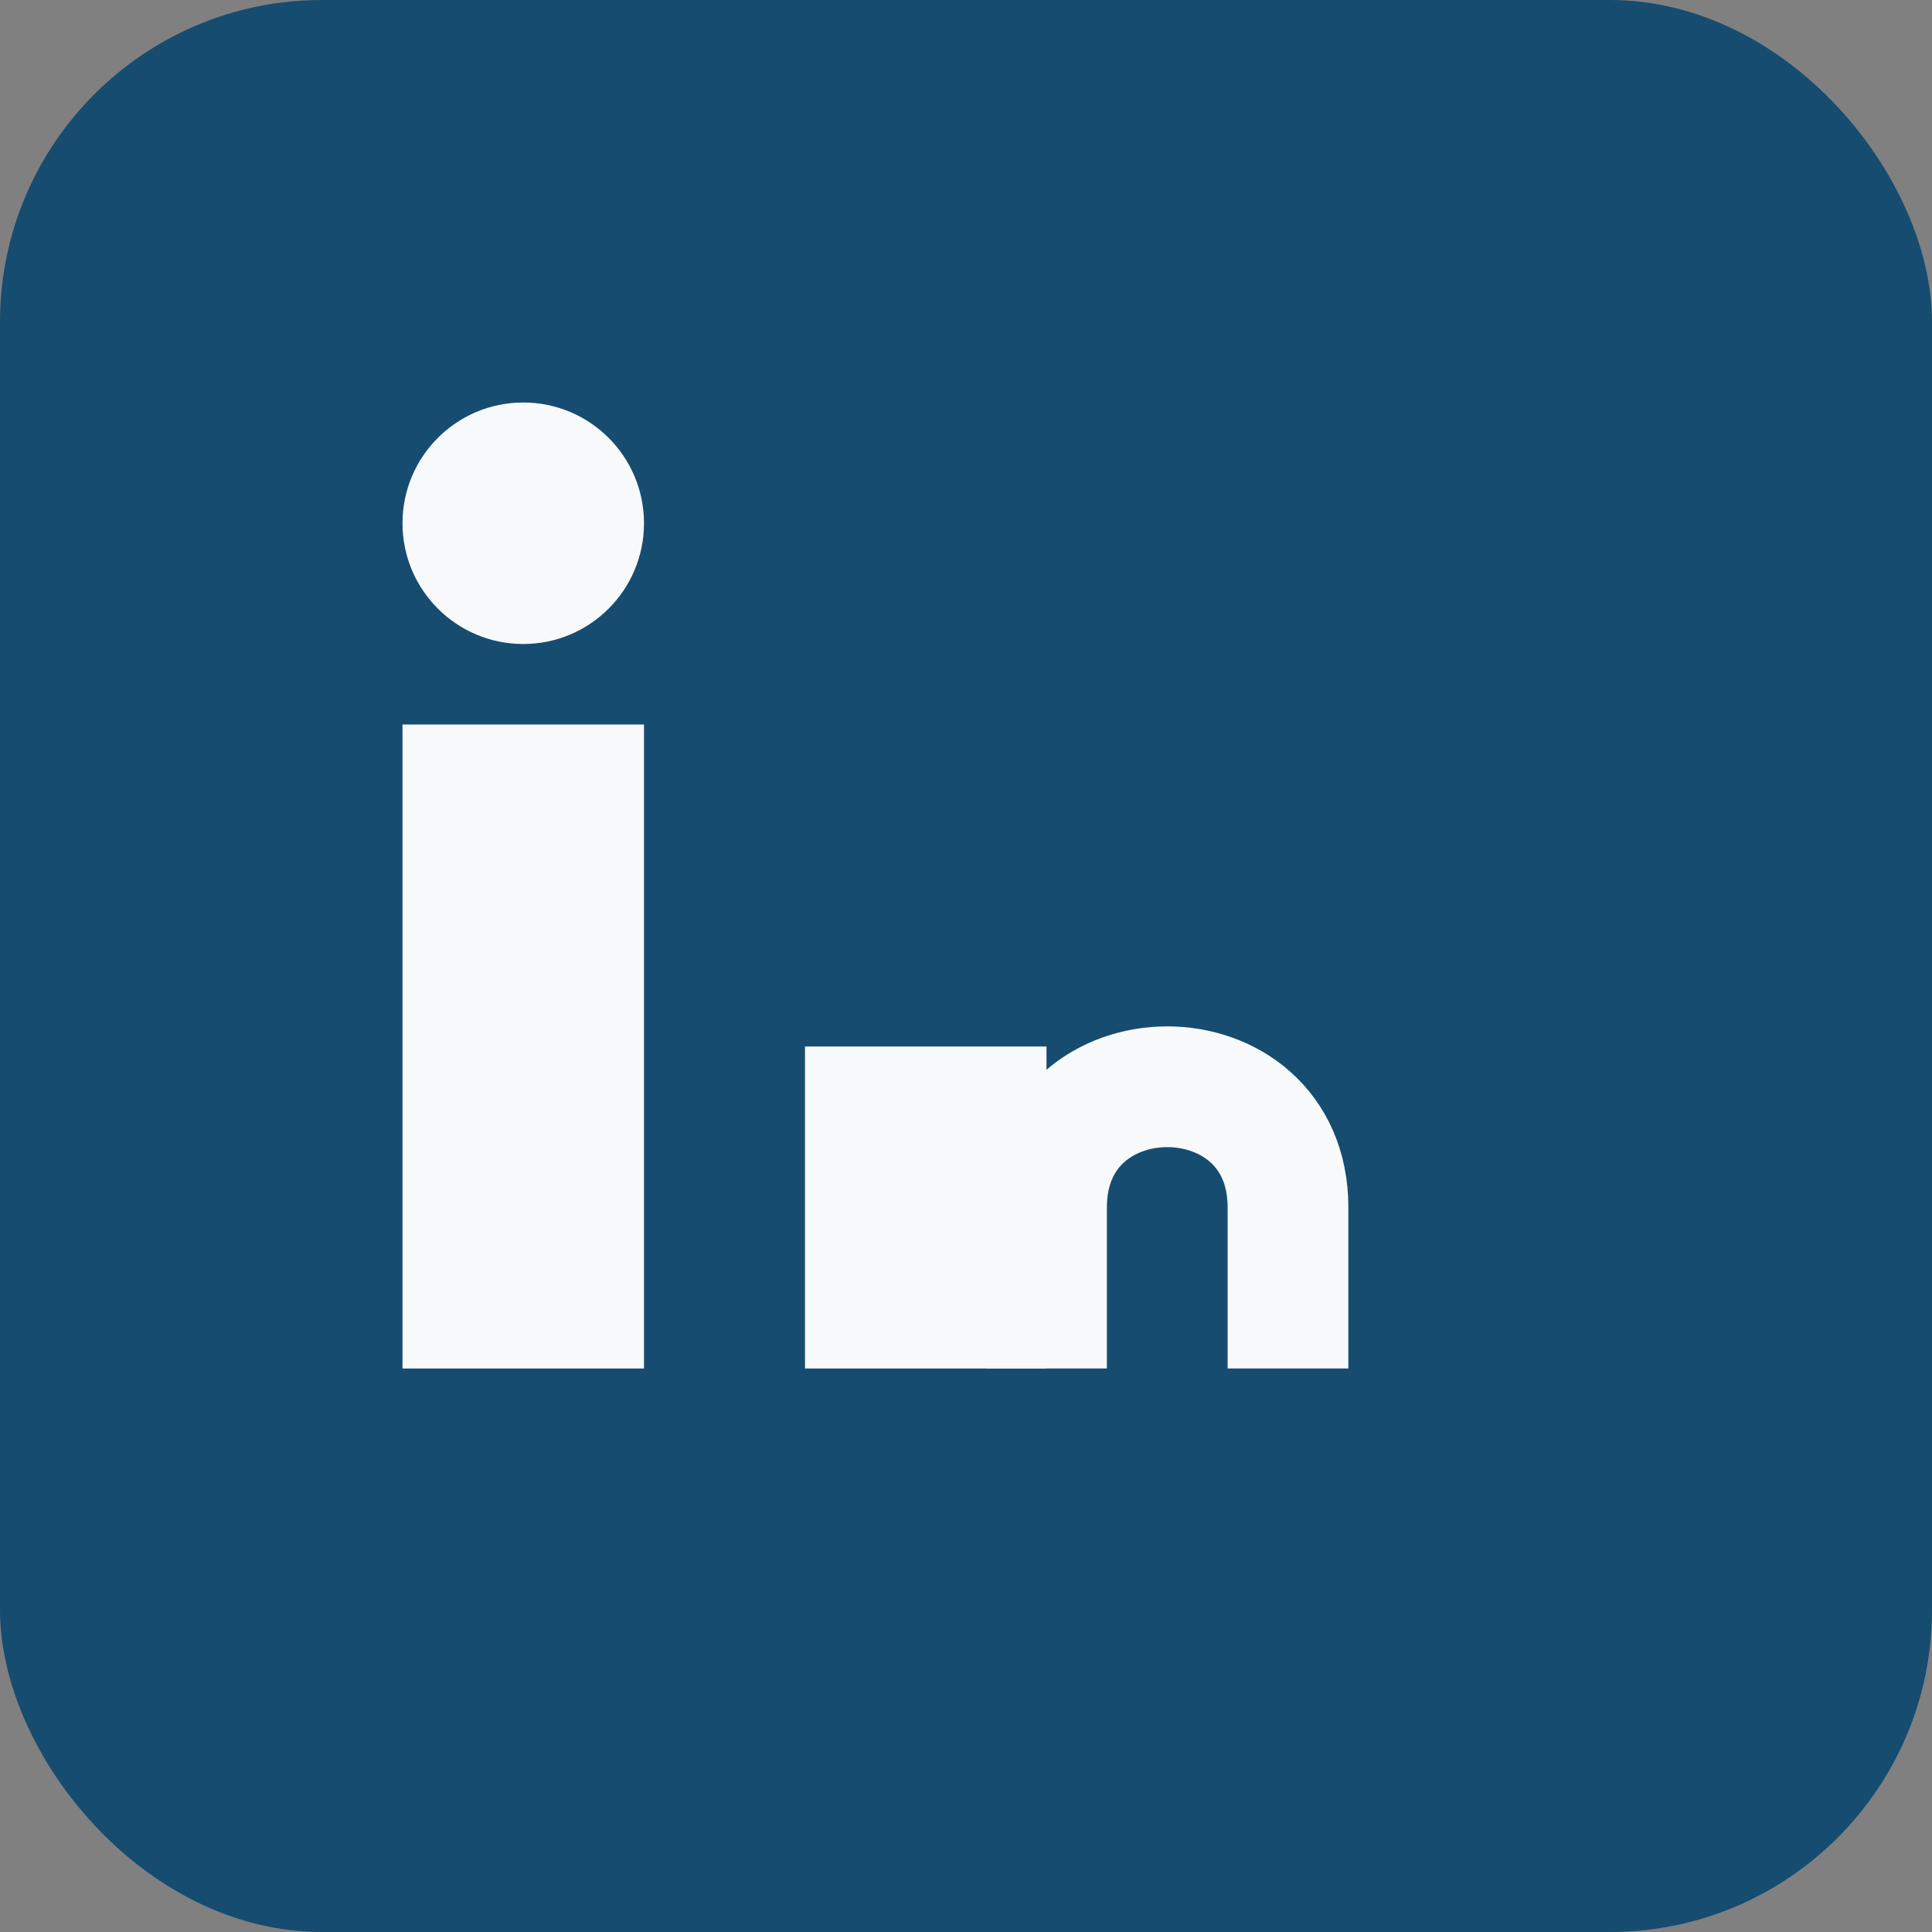 <?xml version="1.0" encoding="UTF-8"?>
<svg xmlns="http://www.w3.org/2000/svg" width="24" height="24" viewBox="0 0 24 24"><rect x="0" y="0" width="24" height="24" fill="#808080" stroke="none"/><rect width="24" height="24" rx="4" fill="#164C70"/><rect x="5" y="9" width="3" height="8" fill="#F8F9FB"/><circle cx="6.5" cy="6.5" r="1.5" fill="#F8F9FB"/><rect x="10" y="13" width="3" height="4" fill="#F8F9FB"/><path d="M16 17v-2c0-2-3-2-3 0v2" stroke="#F8F9FB" stroke-width="1.5" fill="none"/></svg>